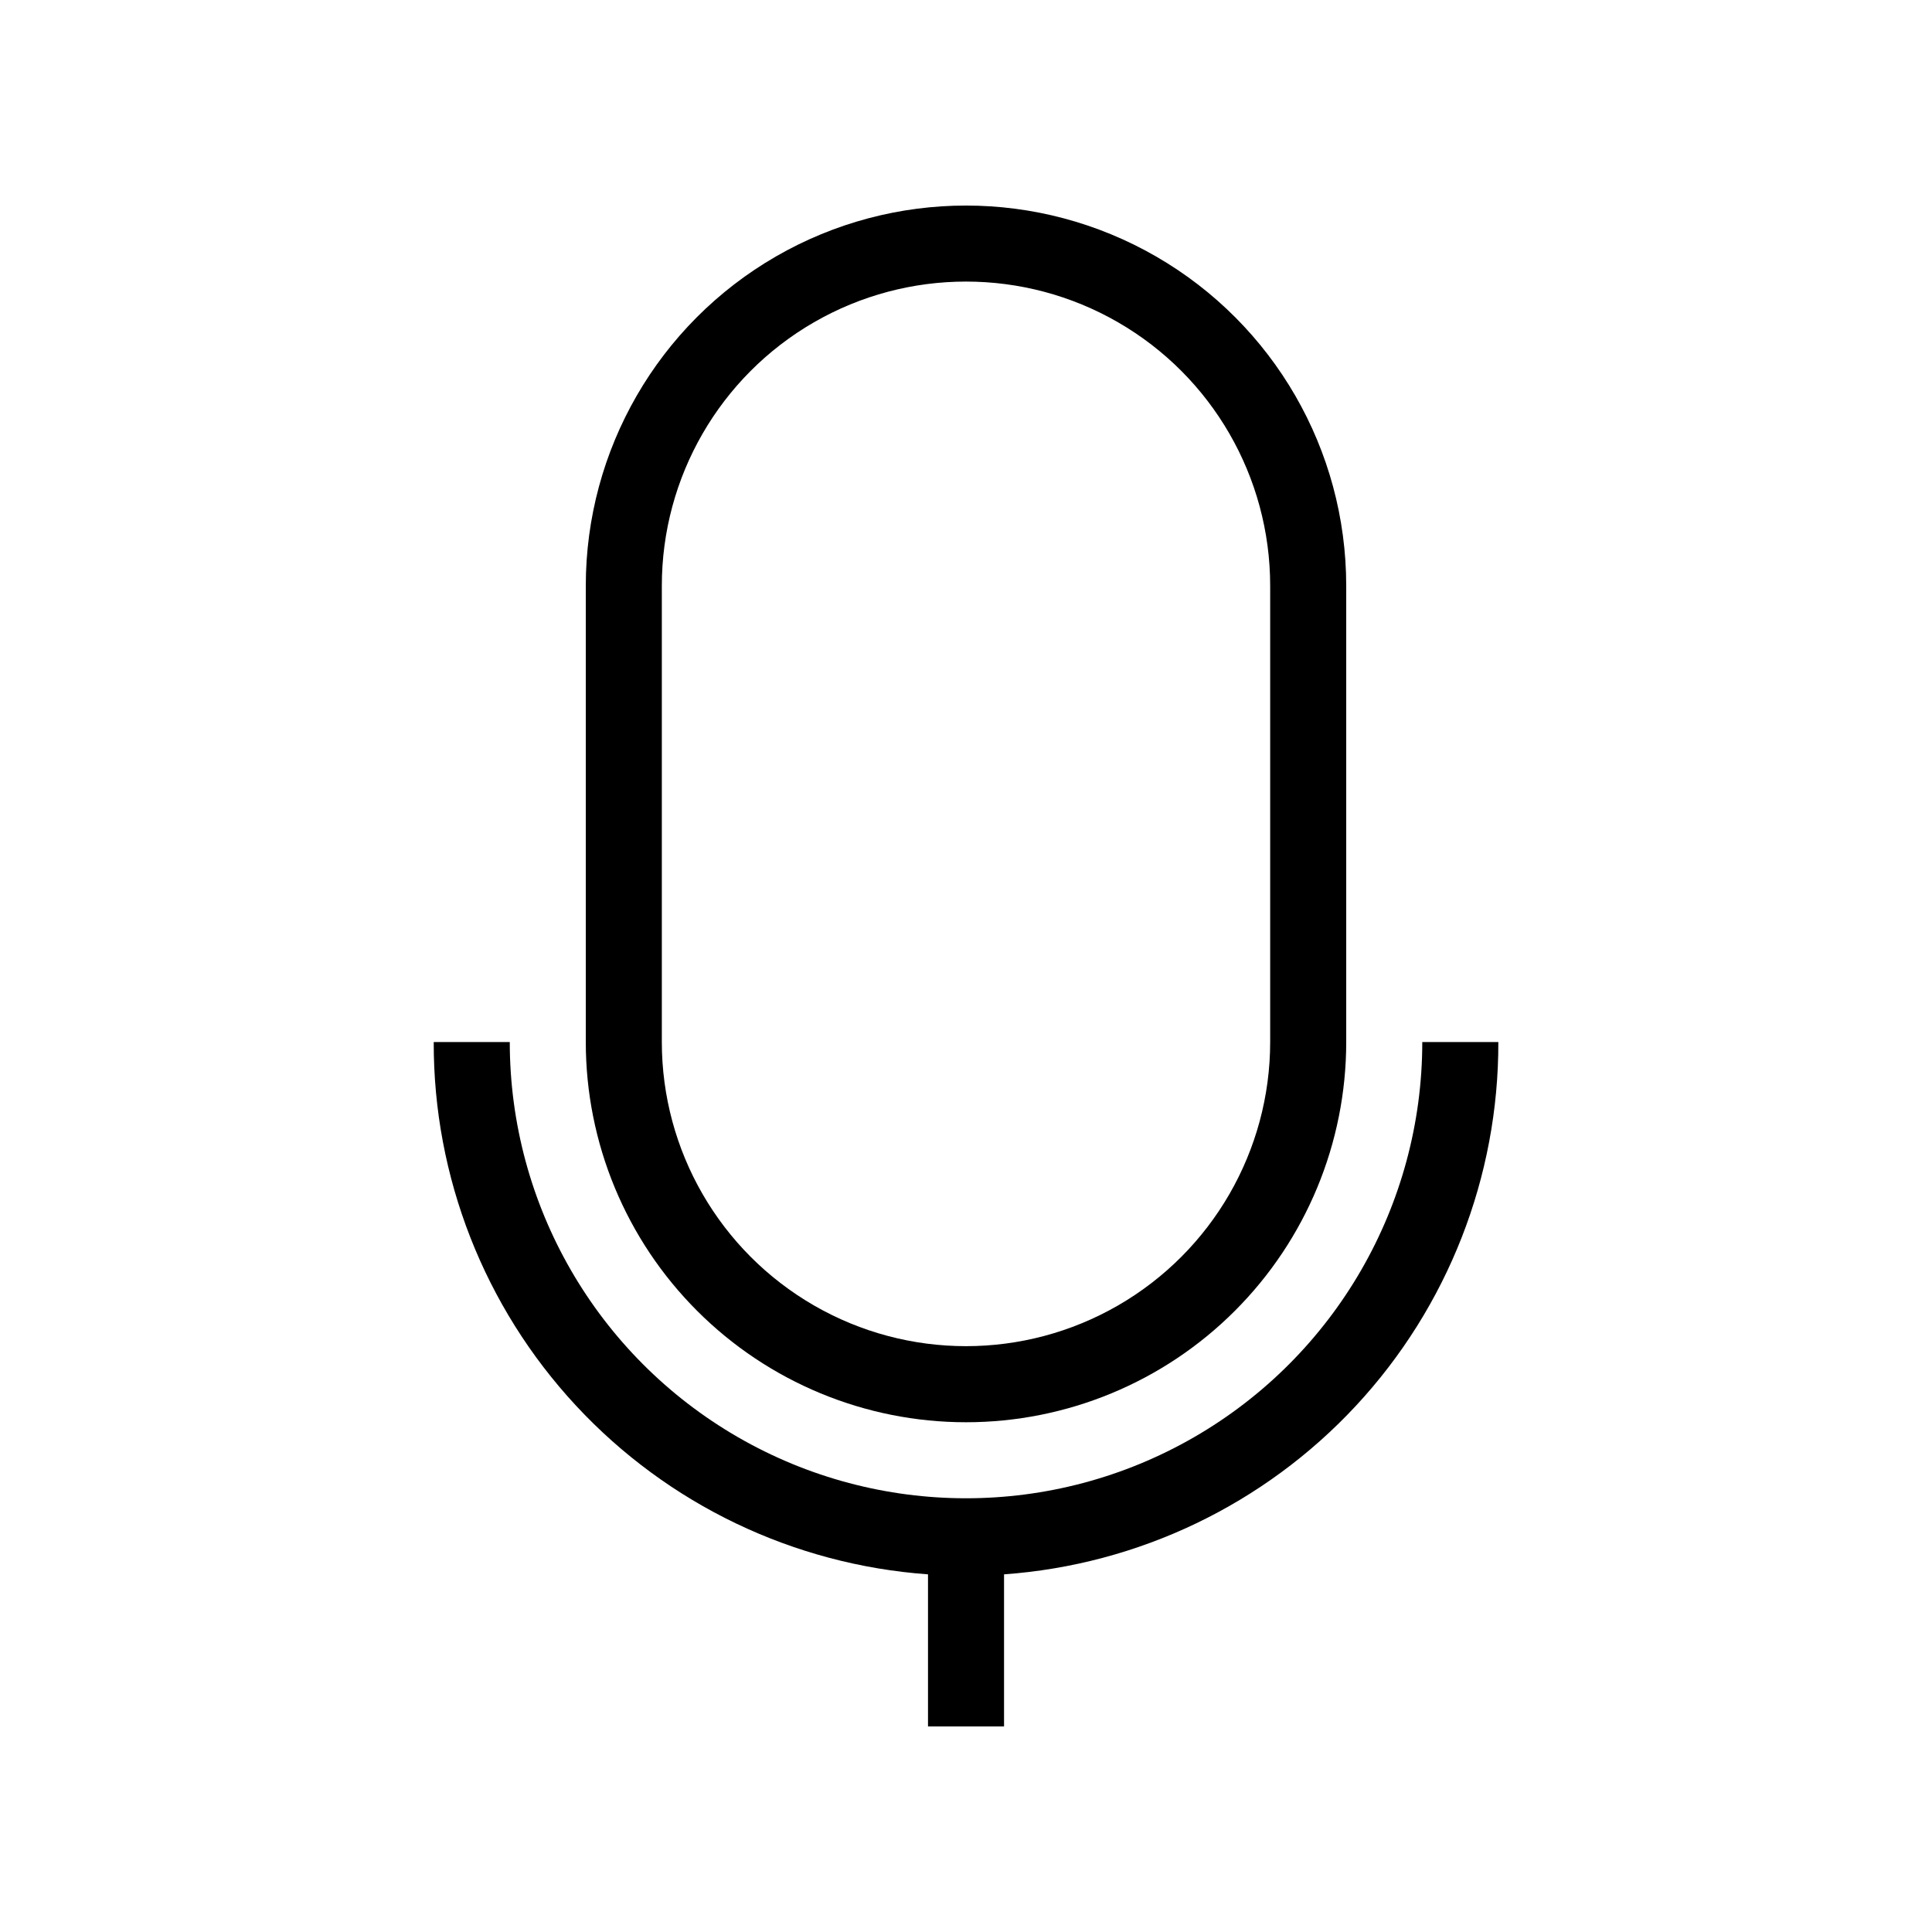 <?xml version="1.0" encoding="UTF-8"?>
<!-- Uploaded to: ICON Repo, www.iconrepo.com, Generator: ICON Repo Mixer Tools -->
<svg fill="#000000" width="800px" height="800px" version="1.1" viewBox="144 144 512 512" xmlns="http://www.w3.org/2000/svg">
 <g>
  <path d="m400 520.91c26.723 0 52.352-10.617 71.246-29.516 18.898-18.895 29.516-44.523 29.516-71.246v-120.91c0-36-19.207-69.266-50.383-87.266-31.176-17.996-69.586-17.996-100.76 0-31.176 18-50.379 51.266-50.379 87.266v120.91c0 26.723 10.613 52.352 29.512 71.246 18.895 18.898 44.523 29.516 71.25 29.516zm-80.609-221.68c0-28.801 15.363-55.41 40.305-69.812 24.938-14.398 55.668-14.398 80.609 0 24.938 14.402 40.305 41.012 40.305 69.812v120.91c0 28.797-15.367 55.41-40.305 69.809-24.941 14.398-55.672 14.398-80.609 0-24.941-14.398-40.305-41.012-40.305-69.809z"/>
  <path d="m541.07 420.15h-20.152c0 43.195-23.047 83.113-60.457 104.71-37.414 21.598-83.504 21.598-120.91 0-37.414-21.602-60.457-61.52-60.457-104.71h-20.152c-0.094 35.73 13.379 70.164 37.691 96.348s57.656 42.164 93.297 44.719v40.305h20.152v-40.305c35.641-2.555 68.984-18.535 93.297-44.719s37.785-60.617 37.695-96.348z"/>
 </g>
</svg>